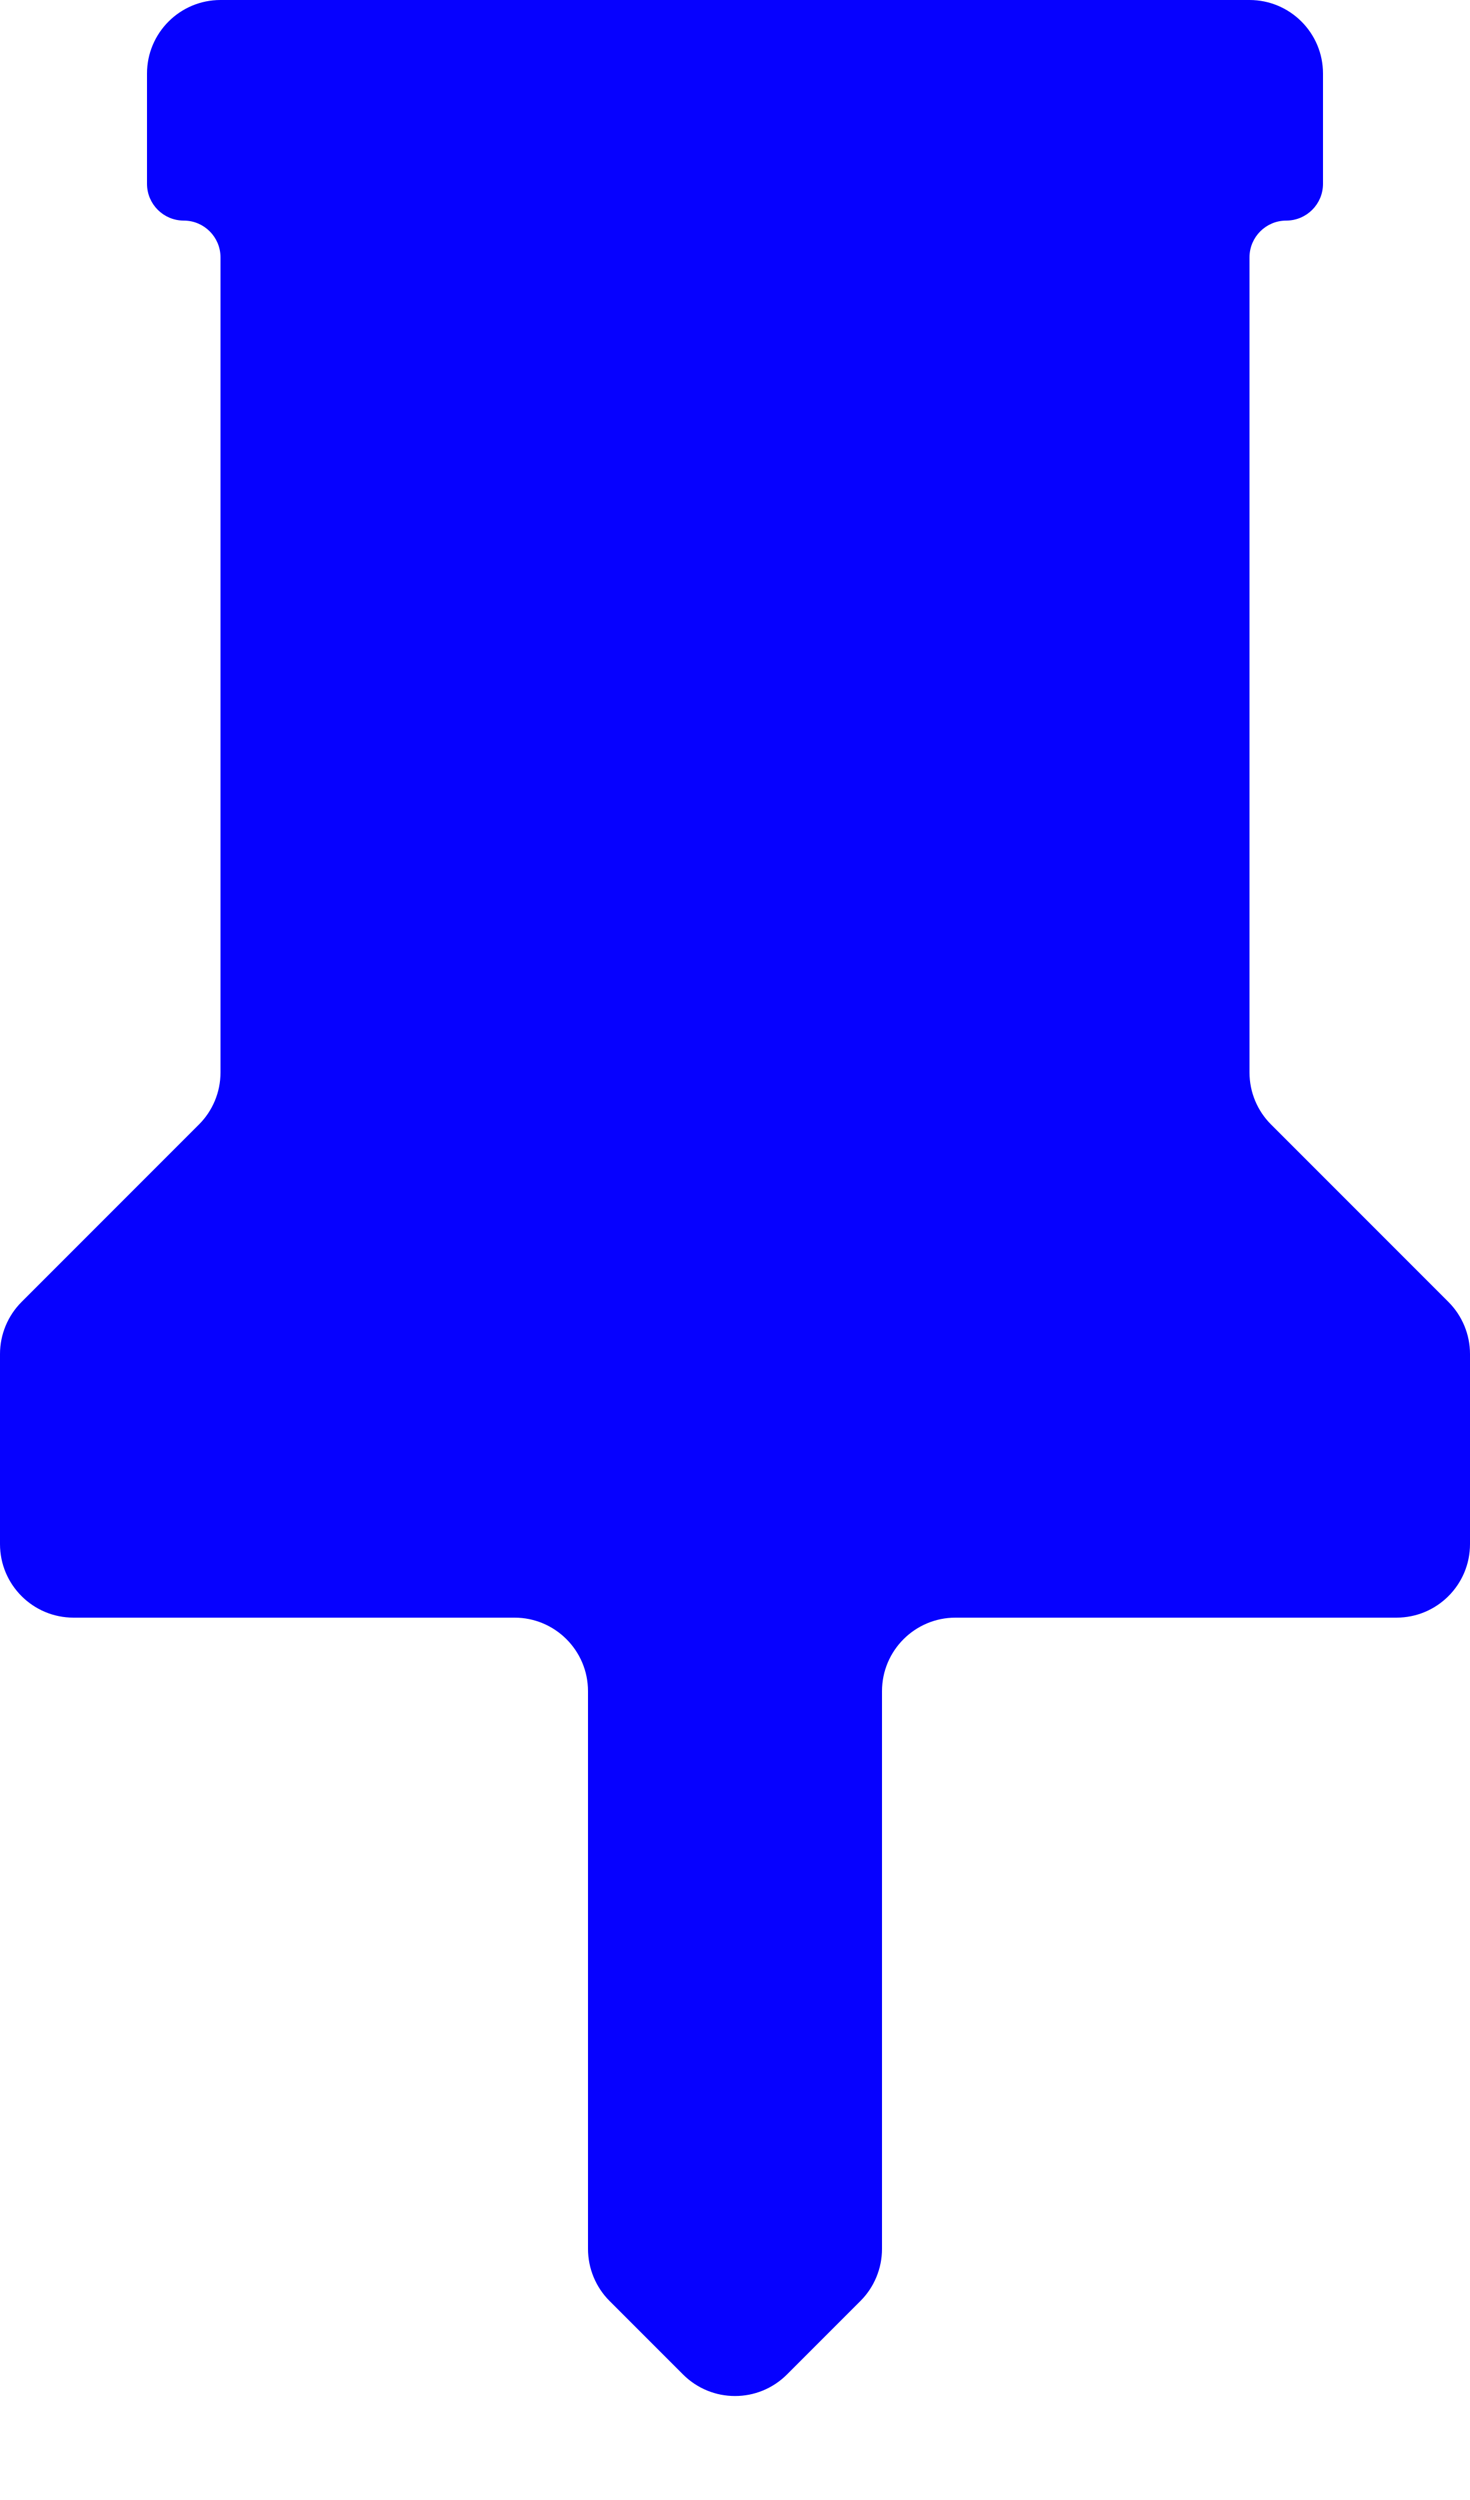 <svg width="10" height="17" viewBox="0 0 10 17" fill="none" xmlns="http://www.w3.org/2000/svg">
<path d="M0.146 8.854L1.354 7.646C1.447 7.553 1.5 7.426 1.5 7.293V1.75C1.5 1.612 1.388 1.5 1.25 1.5C1.112 1.5 1 1.388 1 1.25V0.5C1 0.224 1.224 0 1.5 0H8.5C8.776 0 9 0.224 9 0.5V1.25C9 1.388 8.888 1.5 8.75 1.5C8.612 1.5 8.5 1.612 8.5 1.75V7.293C8.5 7.426 8.553 7.553 8.646 7.646L9.854 8.854C9.947 8.947 10 9.075 10 9.207V10.5C10 10.776 9.776 11 9.5 11H6.5C6.224 11 6 11.224 6 11.5V15.293C6 15.425 5.947 15.553 5.854 15.646L5.354 16.146C5.158 16.342 4.842 16.342 4.646 16.146L4.146 15.646C4.053 15.553 4 15.425 4 15.293V11.5C4 11.224 3.776 11 3.5 11H0.5C0.224 11 0 10.776 0 10.5V9.207C0 9.075 0.053 8.947 0.146 8.854Z" fill="#0601FF"/>
</svg>
